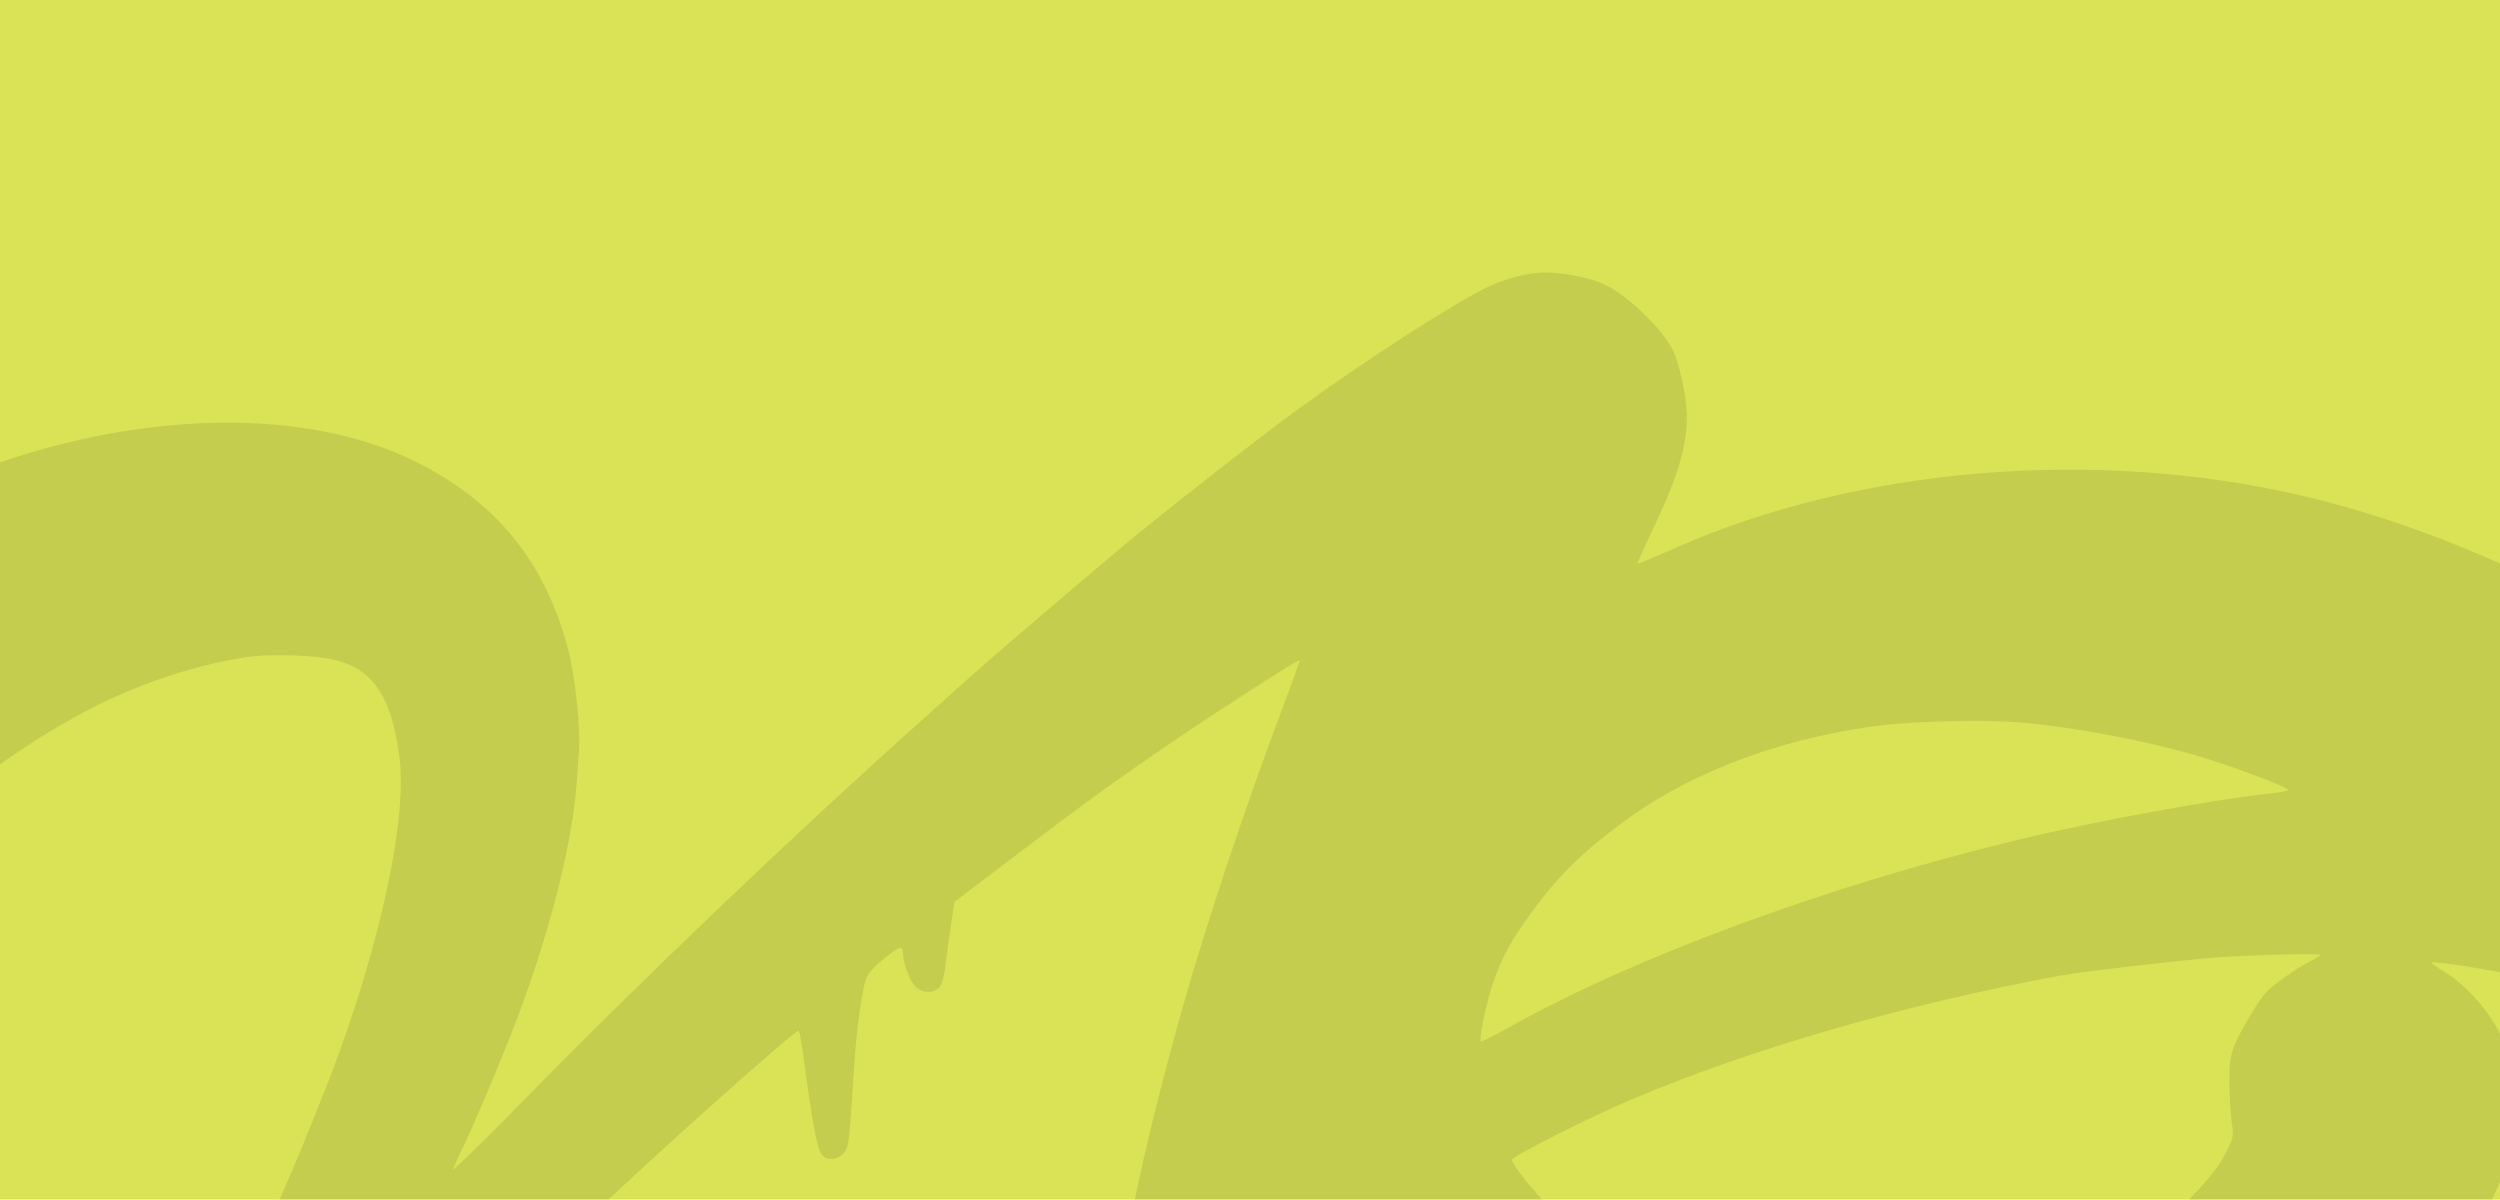 <svg width="817" height="392" viewBox="0 0 817 392" fill="none" xmlns="http://www.w3.org/2000/svg">
<path d="M0 0H817V392H0V0Z" fill="#D9E355"/>
<path opacity="0.1" fill-rule="evenodd" clip-rule="evenodd" d="M1000.9 53.116C997.359 54.064 992.167 57.376 988.936 60.745C980.886 69.14 978.102 83.273 975.751 127.686C974.214 156.717 968.482 185.803 958.572 214.846C951.919 234.344 941.347 255.952 934.229 264.601L932.311 266.931L928.388 261.053C923.62 253.91 914.24 244.698 901.858 235.002C858.05 200.693 802.676 173.689 752.033 161.935C684.413 146.241 607.252 152.695 547.607 179.033C540.873 182.007 535.257 184.335 535.127 184.208C534.996 184.081 537.419 178.668 540.509 172.18C548.445 155.524 551.382 145.456 551.253 135.362C551.181 129.745 548.6 118.032 546.59 114.187C542.743 106.833 531.01 95.786 523.712 92.647C519.196 90.704 510.261 88.998 504.974 89.067C499.538 89.138 492.82 90.777 486.911 93.474C476.339 98.3 446.441 117.52 423.508 134.23C410.922 143.402 379.71 167.85 366.825 178.629C352.539 190.58 323.077 215.76 317.847 220.489C314.718 223.318 308.07 229.28 303.072 233.739C259.883 272.273 210.065 319.828 169.856 360.902C157.482 373.542 147.656 383.073 148.021 382.082C148.386 381.09 149.677 378.257 150.889 375.786C153.912 369.625 161.398 352.138 166.436 339.47C178.341 309.532 186.858 277.427 188.381 256.748C188.599 253.795 188.965 248.762 189.196 245.562C189.754 237.832 187.956 220.913 185.649 212.179C178.006 183.245 161.89 163.613 134.985 150.464C97.053 131.925 38.552 134.462 -15.526 156.989C-57.993 174.68 -97.919 202.132 -129.957 235.669C-190.386 298.927 -207.017 368.9 -175.67 428.004C-165.364 447.436 -149.963 463.965 -130.084 476.927C-121.198 482.722 -115.324 485.724 -95.441 494.629C-78.972 502.004 -77.647 502.746 -76.328 505.332C-74.134 509.63 -73.359 518.373 -72.345 550.287C-71.775 568.198 -71.073 580.577 -70.556 581.811C-69.377 584.627 -66.626 585.368 -64.995 583.309C-64.022 582.081 -63.654 579.39 -63.379 571.509C-62.804 555.002 -59.793 524.875 -58.127 518.946C-57.177 515.569 -54.918 511.791 -53.84 511.779C-51.598 511.756 -50.957 514.372 -50.227 526.521C-49.212 543.456 -48.178 546.968 -44.221 546.927C-41.48 546.898 -40.55 543.653 -39.591 530.786C-38.029 509.813 -38.242 510.042 -22.716 512.567C-16.696 513.546 -3.147 515.194 7.393 516.228C17.932 517.262 26.672 518.189 26.814 518.288C27.144 518.516 18.727 533.046 13.013 542.111C10.607 545.929 2.658 556.694 -4.651 566.034C-48.502 622.066 -64.593 644.305 -70.283 656.742C-73.745 664.308 -73.909 670.502 -70.804 676.323C-68.203 681.195 -66.662 682.519 -62.001 683.88C-51.118 687.06 -45.541 683.791 -30.166 665.226C-13.564 645.179 22.371 595.776 46.264 560.152C49.68 555.058 54.449 548.583 56.862 545.762C59.275 542.941 65.391 535.776 70.453 529.84L79.657 519.047L94.836 518.396C117.717 517.414 151.422 513.366 159.447 510.635C166.056 508.386 178.927 498.099 181.424 493.07C183.184 489.527 183.414 481.816 181.895 477.275C179.793 470.99 169.3 460.109 162.295 456.95C160.196 456.003 154.566 454.317 149.785 453.204C145.005 452.09 141.089 450.789 141.084 450.314C141.074 449.327 176.372 413.518 194.498 396.129C213.788 377.624 259.453 336.883 260.958 336.836C261.213 336.828 261.853 340.007 262.38 343.899C265.683 368.352 267.075 375.734 268.712 377.507C270.546 379.493 274.167 378.988 275.978 376.494C277.431 374.494 277.41 374.688 279.303 346.212C279.984 335.977 281.613 324.334 282.975 319.954C283.472 318.36 285.451 316.093 288.547 313.574C293.919 309.204 295.038 308.837 295.066 311.442C295.098 314.532 297.289 320.458 299.094 322.342C301.258 324.598 305.131 324.718 307.018 322.586C307.864 321.63 308.605 318.879 309.035 315.094C309.409 311.803 310.208 305.879 310.811 301.928L311.907 294.745L331.473 279.873C355.082 261.927 364.405 255.183 384.304 241.659C400.249 230.823 424.32 215.408 424.707 215.787C424.832 215.909 422.588 222.226 419.721 229.826C406.799 264.086 394.033 302.369 386.058 330.776C366.823 399.294 359.126 447.957 359.51 498.623C359.669 519.559 360.288 527.076 363.508 547.239C371.419 596.756 387.69 630.312 409.992 643.101C419.491 648.548 427.957 650.248 439.634 649.053C449.026 648.092 454.493 645.703 460.547 639.915C465.321 635.35 471.691 629.625 471.999 629.622C472.125 629.621 472.257 632.346 472.292 635.678C472.401 646.089 475.119 688.15 476.898 706.964C483.775 779.691 493.839 843.107 506.462 893.24C510.59 909.638 515.375 924.544 518.75 931.519C521.28 936.749 526.095 941.973 530.148 943.883C533.976 945.688 544.12 945.959 549.159 944.39C553.077 943.169 556.775 939.38 559.392 933.904C561.492 929.507 561.528 929.178 561.859 911.431C562.044 901.525 562.519 891.865 562.916 889.964C568.853 861.514 579.146 838.818 594.343 820.67C596.547 818.036 596.665 817.995 598.768 819.111C600.85 820.217 600.968 820.595 601.992 829.422C602.577 834.462 603.495 849.443 604.032 862.713C605.368 895.735 608.06 909.245 613.927 912.384C615.681 913.323 616.27 913.327 617.927 912.417C618.996 911.83 620.19 910.28 620.582 908.971C620.974 907.663 621.524 890.038 621.805 869.805C622.495 819.949 622.966 801.377 623.506 802.739C623.755 803.369 624.354 807.058 624.836 810.937C626.08 820.937 628.019 824.165 632.133 823.085C634.905 822.358 635.881 819.4 636.697 809.256C637.309 801.659 637.619 800.252 638.616 800.545C639.271 800.737 644.999 803.147 651.345 805.898C657.691 808.65 666.857 812.255 671.714 813.908L680.545 816.914L690.117 816.351C695.382 816.042 700.987 815.399 702.573 814.921C709.08 812.964 713.182 806.474 713.208 798.097C713.219 794.354 712.684 792.673 709.473 786.366C704.825 777.237 701.446 773.424 693.46 768.296C690.024 766.09 687.482 764.014 687.813 763.684C688.144 763.355 689.788 762.557 691.466 761.913C693.144 761.268 697.432 759.498 700.996 757.979C715.205 751.921 758.712 739.155 771.608 737.261C773.29 737.014 780.342 735.892 787.279 734.769C818.284 729.75 848.248 728.269 869.934 730.687C905.752 734.682 939.759 743.932 972.45 758.572C988.708 765.852 993.633 768.784 995.731 772.431C997.759 775.956 1000.45 786.494 1001.66 795.699C1003.56 810.005 1005.68 814.999 1010.02 815.388C1013.8 815.726 1014.53 813.687 1016.1 798.274C1016.88 790.731 1017.65 784.413 1017.83 784.235C1018 784.056 1019 784.457 1020.04 785.125C1021.68 786.174 1022.07 787.265 1022.88 793.123C1023.4 796.854 1024.24 807.265 1024.76 816.258C1025.28 825.252 1026.09 838.124 1026.56 844.862C1027.03 851.6 1027.48 862.123 1027.56 868.246C1027.72 880.953 1029.67 897.16 1031.43 900.473C1034.04 905.405 1039.25 904.997 1041.5 899.683C1042.55 897.224 1042.75 891.822 1042.91 863.081C1043.01 844.536 1043.43 827.463 1043.84 825.14C1044.62 820.685 1045.89 816.69 1046.53 816.683C1048.03 816.667 1049.61 822.553 1052.51 839.013C1056 858.807 1057.73 864.441 1060.63 865.479C1065.5 867.225 1067.07 864.452 1067.97 852.524C1068.37 847.279 1068.81 842.873 1068.95 842.732C1069.08 842.592 1074.98 848.541 1082.05 855.954C1099.99 874.77 1175.82 948.569 1180.28 951.561C1185.97 955.375 1191.72 957.029 1200.56 957.387C1214.3 957.946 1223.69 954.24 1232.3 944.852C1237.13 939.586 1242.7 930.064 1244.88 923.354C1247.72 914.607 1247.06 904.349 1243.13 896.162C1239.08 887.742 1221.28 870.812 1173.82 830.255C1135.45 797.46 1117.51 781.132 1100.79 763.758C1066.57 728.202 1044.73 698.794 1043.52 686.631C1043.14 682.836 1043.43 681.35 1045.7 675.698C1053.34 656.599 1053.23 648.516 1045.17 636.418C1039.75 628.28 1029.2 622.233 1020.59 622.323C1010.39 622.431 1001.29 627.061 991.441 637.148C985.353 643.383 983.662 645.693 980.67 651.861C975.067 663.41 973.89 669.111 974.014 684.115C974.112 696.053 974.261 697.259 976.7 705.789C978.12 710.756 979.832 715.856 980.503 717.122C981.174 718.388 981.582 719.568 981.41 719.745C981.237 719.921 977.322 718.705 972.711 717.043C964.857 714.212 958.359 712.26 938.597 706.79C928.358 703.956 898.887 698.387 886.595 696.963C864.656 694.422 825.437 695.346 801.849 698.96C788.049 701.074 760.92 706.539 752.358 708.93C748.684 709.956 745.676 710.654 745.674 710.48C745.67 710.006 779.539 693.136 791.759 687.525C815.55 676.602 857.672 659.03 877.527 651.744C899.419 643.711 914.622 638.299 919.866 636.674C923.224 635.632 930.092 633.399 935.128 631.708C969.873 620.05 1018.01 607.3 1055.78 599.751C1077.76 595.357 1083.33 594.458 1106.23 591.609C1124.59 589.325 1130.92 588.692 1157.95 586.441C1169.21 585.501 1172.59 584.202 1178.21 578.658C1182.45 574.47 1186.35 568.65 1190.51 560.291C1195.43 550.414 1195.97 543.41 1192.42 535.361C1190.54 531.079 1176.77 517.498 1171.85 515.072C1164.04 511.22 1153.03 510.152 1117.62 509.814C1041.37 509.084 995.878 506.28 936.793 498.666C889.707 492.599 864.905 485.194 848.074 472.181C845.738 470.375 842.84 467.5 841.634 465.792L839.44 462.686L842.253 458.349C843.801 455.963 845.27 454.106 845.519 454.22C845.769 454.336 848.234 455.509 850.999 456.827C857.948 460.14 861.909 460.854 868.71 460.019C878.523 458.813 884.001 454.511 887.542 445.228C890.707 436.931 900.96 427.019 919.065 414.753C924.083 411.353 929.731 407.79 931.616 406.834C935.455 404.889 951.104 398.462 962.113 394.309C966.098 392.806 969.938 391.341 970.646 391.052C971.829 390.57 971.907 391.412 971.609 401.514C970.993 422.455 973.205 430.46 983.576 444.822C985.347 447.273 986.088 449.656 987.339 456.914C988.195 461.887 989.437 469.1 990.097 472.943C991.488 481.034 992.556 483.706 994.655 484.349C997.248 485.142 998.334 482.932 999.394 474.714C1000.34 467.387 1001.69 463.061 1003.35 462.007C1004.49 461.283 1004.95 462.608 1006.54 471.329C1007.36 475.858 1008.64 481.57 1009.38 484.024C1012.66 494.87 1018.46 493.396 1019.26 481.512C1019.97 470.934 1021.04 458.771 1021.46 456.511L1021.87 454.303L1023.56 457.255C1025.42 460.509 1028.45 461.517 1030.14 459.444C1031.17 458.175 1032.7 444.239 1033.39 429.821C1033.92 418.824 1032.85 412.583 1029.15 405.095C1026.54 399.813 1025.6 398.794 1019.37 394.53C1018.1 393.662 1016.1 386.402 1015.44 380.286L1015.16 377.656L1022.03 375.846C1031.24 373.421 1042.81 371.236 1059.86 368.699C1087.67 364.56 1097.69 363.752 1124.89 363.457C1151.59 363.167 1161.93 363.791 1184.27 367.042C1189.75 367.84 1196.48 368.796 1199.22 369.165C1201.96 369.536 1206.67 370.352 1209.68 370.98L1215.16 372.124L1216.4 376.458C1217.09 378.843 1218.03 384.603 1218.5 389.259C1219.54 399.491 1221.55 409.233 1223.13 411.625C1224.68 413.983 1227.2 413.501 1228.89 410.521C1229.69 409.11 1231.05 402.554 1232.29 394.136C1234.34 380.284 1235.45 376.981 1237.61 378.288C1239.98 379.722 1240.64 384.055 1241.71 405.484C1242.3 417.467 1243.55 435.677 1244.48 445.95C1246.35 466.677 1247.05 469.149 1251.2 469.585C1254.72 469.955 1255.39 468.205 1255.3 458.972C1255.2 449.234 1256.24 428.295 1257.18 421.373C1257.55 418.63 1258.18 412.521 1258.57 407.798C1259.21 400.055 1261.6 390.67 1262.92 390.665C1263.17 390.664 1266.69 393.249 1270.72 396.41C1287.49 409.548 1325.67 436.31 1339.48 444.611C1349.83 450.826 1356.91 453.762 1364.05 454.793C1371.69 455.898 1376.74 455.295 1381.66 452.69C1387.41 449.642 1390.38 446.486 1393.37 440.248C1399.86 426.709 1397.37 409.254 1387.68 400.296C1385.47 398.253 1380.89 394.761 1377.5 392.536C1374.1 390.311 1368.73 386.604 1365.54 384.298C1362.36 381.992 1354.38 376.509 1347.8 372.115C1321.57 354.575 1312.87 348.606 1298.44 338.237C1280.39 325.261 1272.69 318.967 1264.68 310.621C1257.48 303.126 1254.17 297.889 1252.29 291.037L1250.9 285.95L1254.86 281.523C1263.32 272.062 1265.78 261.863 1262.25 250.857C1260.16 244.33 1256.9 240.789 1249.72 237.254C1240.7 232.809 1233.4 232.37 1222.7 235.631C1209.23 239.74 1199.21 248.043 1193.65 259.694C1190.36 266.59 1188.28 275.374 1188.35 282.12C1188.5 295.72 1197.42 321.231 1206.59 334.278C1207.91 336.159 1208.88 337.799 1208.73 337.924C1208.59 338.049 1206.05 337.903 1203.1 337.6C1200.15 337.297 1191.53 336.409 1183.94 335.626C1145.83 331.693 1116.75 332.294 1071.4 337.953C1065.51 338.688 1057.62 339.798 1053.86 340.42C1050.1 341.041 1046.91 341.437 1046.77 341.299C1046.63 341.16 1052.25 337.49 1059.27 333.143C1119.95 295.562 1167.06 262.984 1195.65 238.842C1205.45 230.565 1222.28 212.728 1227.19 205.422C1242.67 182.383 1243.17 160.02 1228.63 140.078C1213.69 119.587 1174.82 101.982 1136.68 98.433C1125.49 97.391 1092.15 98.454 1080.01 100.24C1071.63 101.47 1038.51 108.283 1035.93 109.307C1034.92 109.707 1034.78 109.402 1035.17 107.554C1035.43 106.323 1035.8 99.798 1036 93.052C1036.29 83.073 1036.12 79.899 1035.08 76.013C1032.44 66.237 1028.38 60.656 1020.52 56.014C1015.51 53.056 1014.55 52.768 1009.18 52.626C1005.95 52.539 1002.23 52.761 1000.9 53.116ZM1154.81 150.8C1177.38 154.653 1195.62 162.723 1199.87 170.735C1201.66 174.124 1201.24 177 1197.97 183.551C1187.61 204.3 1156.59 231.583 1092.21 276.558C1075.61 288.152 1051.55 304.531 1042.78 310.198C1038.6 312.901 1033.8 316.066 1032.13 317.231C1029 319.413 1012.71 329.691 1012.37 329.695C1012.27 329.696 1011.95 325.82 1011.66 321.082C1011.16 313.07 1011.43 219.276 1011.95 218.728C1012.08 218.592 1013.56 219.164 1015.24 220C1016.92 220.835 1021.88 222.839 1026.27 224.453C1042.76 230.515 1054.77 233.013 1061.93 231.869C1073.3 230.052 1079.8 227.916 1083.12 224.901C1086.89 221.478 1088.49 212.786 1086.16 208.42C1084.32 204.988 1074.09 193.61 1071.09 191.675C1069.56 190.689 1063.62 187.308 1057.87 184.163C1052.13 181.019 1045.59 177.008 1043.33 175.251L1039.24 172.056L1044.08 169.48C1056.16 163.059 1088.02 154.077 1111.24 150.544C1121.74 148.946 1144.74 149.081 1154.81 150.8ZM107.063 215.182C121.267 217.656 127.736 226.496 130.526 247.25C133.47 269.144 122.537 316.434 104.122 361.463C102.824 364.637 100.661 370.005 99.316 373.391C97.971 376.776 94.946 383.877 92.594 389.17C90.243 394.463 86.849 402.154 85.053 406.261C83.256 410.369 79.257 418.917 76.167 425.257L70.548 436.785L49.986 431.763C17.073 423.725 -10.926 415.4 -30.885 407.719C-76.538 390.148 -88.33 374.505 -78.626 344.389C-65.933 305.001 -19.791 257.057 30.293 231.215C46.16 223.029 66.471 216.506 82.212 214.54C88.449 213.761 100.729 214.078 107.063 215.182ZM660.398 236.097C679.927 237.825 705.811 242.932 722.44 248.339C735.093 252.454 747.804 257.384 747.812 258.18C747.815 258.475 745.322 258.971 742.272 259.283C724.138 261.139 684.208 268.46 659.245 274.506C596.445 289.715 533.724 312.896 492.216 336.24C487.874 338.682 484.166 340.527 483.975 340.341C483.119 339.501 486.308 325.021 488.645 319.133C491.908 310.917 493.914 307.352 500.151 298.681C509.122 286.211 517.531 277.991 532.154 267.396C553.697 251.786 583.857 240.745 615.211 236.991C626.811 235.603 649.687 235.15 660.398 236.097ZM974.404 321.25C974.085 333.88 973.563 344.48 973.245 344.805C972.926 345.131 969.928 346.442 966.582 347.718C959.712 350.339 946.447 356.51 928.501 365.435C921.797 368.769 909.227 374.945 900.568 379.162C883.425 387.508 874.053 392.824 859.53 402.44C854.335 405.879 848.107 409.976 845.688 411.546L841.29 414.399L837.779 411.228C835.848 409.484 832.804 407.428 831.014 406.658C826.613 404.764 816.758 404.114 811.13 405.344C808.681 405.88 806.553 406.197 806.401 406.048C806.249 405.9 807.658 403.355 809.53 400.393C823.81 377.813 826.238 356.728 816.779 337.452C813.153 330.063 805.593 321.692 798.897 317.653C796.384 316.137 794.473 314.748 794.651 314.567C795.166 314.039 810.628 316.337 819.733 318.294C834.569 321.482 858.452 328.758 868.492 333.149C875.284 336.119 880.376 337.734 884.612 338.261C889.764 338.901 900.646 337.487 902.115 335.985C902.756 335.331 904.569 334.363 906.147 333.833C907.724 333.303 911.072 331.793 913.585 330.477C916.098 329.162 918.577 328.162 919.095 328.255C920.542 328.517 927.434 318.481 929.206 313.532C930.075 311.106 931.169 308.83 931.637 308.473C932.106 308.117 935.093 307.203 938.274 306.442C948.571 303.981 958.645 297.874 968.273 288.257L974.335 282.203L974.66 290.245C974.838 294.669 974.724 308.621 974.404 321.25ZM758.333 312.046C758.335 312.25 756.551 313.345 754.37 314.481C750.257 316.62 742.954 321.8 740.676 324.192C738.154 326.84 731.866 337.35 730.204 341.697C728.848 345.242 728.536 347.638 728.58 354.133C728.611 358.558 728.956 364.282 729.346 366.853C730.033 371.37 729.958 371.721 727.162 377.221C723.531 384.364 712.511 395.848 703.306 402.084C691.719 409.932 675.319 417.542 657.191 423.483C651.788 425.253 631.671 429.354 623.278 430.396C601.534 433.093 571.178 429.059 548.447 420.45C531.413 413.998 517.15 405.166 506.078 394.214C500.935 389.125 494.113 380.47 494.097 379.013C494.086 377.913 519.91 364.881 533.324 359.218C572.745 342.572 623.255 328.016 673.791 318.739C680.642 317.481 713.15 313.718 724.382 312.883C735.579 312.05 758.327 311.49 758.333 312.046ZM921.581 320.901L919.826 322.622L921.148 320.477C921.876 319.297 922.664 318.522 922.903 318.756C923.14 318.989 922.545 319.954 921.581 320.901ZM454.103 416.404C460.282 424.442 474.398 438.419 482.148 444.171C506.251 462.06 535.994 475.331 566.774 481.929C570.151 482.653 573.514 483.741 574.249 484.347C576.247 485.996 578.707 493.035 580.435 502.048C582.476 512.686 587.887 564.298 587.779 572.084C587.631 582.805 590.997 600.247 594.153 605.1C596.477 608.676 600.732 607.849 602.504 603.476C603.657 600.631 604.724 588.992 605.611 569.598C606.246 555.701 607.376 540.675 607.945 538.54C608.114 537.906 608.588 533.763 608.998 529.333C610.104 517.415 613.033 500.156 614.76 495.382C616.187 491.441 619.543 487.086 620.461 487.985C621.148 488.658 622.322 496.778 623.259 507.345C624.134 517.2 625.565 523.594 627.373 525.727C627.887 526.335 629.463 526.819 630.875 526.805C632.951 526.783 633.662 526.337 634.603 524.469C635.932 521.829 637.575 510.095 638.235 498.528C638.873 487.319 641.606 484.257 647.002 488.705C650.57 491.645 654.119 491.257 657.497 487.556C661.042 483.672 662.154 483.136 668.998 482.007C680.815 480.058 706.436 472.603 720.637 466.979C737.233 460.409 753.808 451.879 765.229 444.032C767.61 442.396 769.716 441.056 769.909 441.054C770.102 441.052 769.769 442.693 769.17 444.701C767.597 449.981 767.184 462.184 768.344 469.201C769.622 476.942 771.127 481.427 774.949 488.886C788.295 514.933 813.465 535.718 848.505 549.629C857.025 553.012 879.194 559.851 887.299 561.598C907.833 566.023 923.648 569.133 930.278 570.051C941.493 571.603 959.587 574.608 959.967 574.98C960.142 575.15 957.43 576.263 953.94 577.452C919.093 589.331 865.176 611.024 821.409 630.775C756.426 660.099 707.43 687.601 654.434 724.497C646.553 729.983 639.646 734.301 639.084 734.092C637.607 733.543 616.152 718.349 609.789 713.346C601.061 706.484 585.646 691.422 579.824 684.068C567.5 668.502 558.61 650.573 553.024 630.019C548.453 613.2 547.319 605.221 546.316 582.865C545.561 566.027 544.503 561.912 538.771 553.529C533.894 546.394 528.243 541.347 521.807 538.376C517.062 536.186 516.333 536.074 507.618 536.203C496.356 536.368 491.568 537.635 484.04 542.441C471.263 550.597 467.769 557.731 466.642 577.955C466.294 584.202 466.053 585.34 465.338 584.099C464.855 583.261 462.362 580.502 459.798 577.967C456.146 574.356 453.912 572.886 449.479 571.179C442.797 568.606 440.925 566.3 436.966 555.77C428.31 532.74 426.111 497.193 431.089 460.706C432.287 451.924 436.273 431.151 438.75 420.78C440.2 414.705 440.553 414.05 443.812 411.373C445.739 409.79 447.528 408.565 447.788 408.649C448.048 408.734 450.89 412.223 454.103 416.404ZM172.457 513.342C127.482 518.525 80.702 546.916 35.949 596.189C-14.303 651.517 -49.347 713.985 -67.448 780.5C-73.45 802.551 -80.621 842.253 -83.049 866.869C-85.442 891.11 -85.985 919.596 -84.31 932.974C-81.078 958.804 -61.716 976.047 -40.2 972.258C-28.63 970.221 -19.23 964.51 -6.236 951.624L1.513 943.94L2.313 945.981C2.753 947.104 3.331 948.853 3.597 949.868C4.462 953.171 7.519 955.696 10.293 955.398C13.467 955.058 15.105 951.827 16.569 943.025C18.835 929.388 19.69 925.573 20.905 923.674C21.6 922.589 22.409 921.698 22.705 921.695C23.558 921.686 25.241 940.049 26.671 964.948C28.065 989.226 29.289 999.062 32.504 1011.82C35.615 1024.17 38.155 1027.67 42.869 1026.12C48.395 1024.3 50.358 1000.27 49.765 941.717C49.432 908.825 49.779 903.745 53.465 887.571C54.657 882.336 55.869 878.864 56.805 877.998C57.612 877.251 58.275 876.873 58.278 877.155C58.281 877.439 58.98 880.847 59.831 884.729C60.682 888.611 61.613 893.509 61.9 895.613C62.903 902.956 65.775 914.752 67.257 917.618C70.084 923.084 75.242 922.78 77.476 917.016C78.613 914.083 79.234 907.774 81.184 879.319C81.895 868.946 83.7 860.995 87.895 849.758C90.008 844.099 90.668 843.222 99.066 834.927C132.386 802.011 188.975 761.84 234.471 738.81C260.938 725.412 289.483 714.45 309.591 709.963C327.424 705.983 336.018 704.996 354.332 704.824C370.607 704.672 373.389 704.843 383.477 706.618C406.76 710.717 424.301 718.868 430.909 728.66C436.045 736.271 437.092 744.73 434.266 755.769C431.8 765.403 427.23 773.152 419.076 781.529C413.381 787.38 410.996 789.199 404.605 792.568C392.727 798.828 386.872 800.143 370.267 800.285C360.166 800.371 354.846 800.066 350.346 799.143C342.503 797.533 333.272 793.822 332.186 791.842C331.723 790.998 331.189 785.435 331 779.48C330.5 763.825 327.574 756.873 318.687 750.23C308.546 742.65 297.041 740.144 284.205 742.719C277.942 743.977 266.783 751.119 262.539 756.587C253.508 768.225 250.701 783.774 254.892 798.951C261.375 822.431 276.25 840.511 296.454 849.47C302.208 852.021 316.033 856.545 318.013 856.524C319.728 856.506 321.439 860.435 323.246 868.54C325.13 876.995 325.926 879.275 327.643 881.133C329.11 882.722 331.937 882.842 333.134 881.367C334.372 879.842 336.037 873.6 336.837 867.484C337.608 861.593 339.09 859.271 341.244 860.577C343.659 862.042 348.248 868.639 349.07 871.83C350.476 877.283 352.492 892.353 352.561 897.922C352.639 904.281 353.805 909.626 355.519 911.481C356.984 913.068 358.055 913.152 359.837 911.818C361.534 910.55 363.619 896.805 364.559 880.698C365.24 869.016 365.643 867.099 367.792 865.275C369.765 863.6 370.418 866.439 371.101 879.67C371.809 893.374 372.202 895.124 374.969 896.897C379.754 899.964 381.6 894.635 382.557 875.002C382.847 869.049 383.505 864.687 384.582 861.571C386.098 857.184 386.346 856.907 389.612 855.941C403.655 851.791 415.786 847.084 422.913 843.02C456.765 823.712 477.718 790.614 479.396 753.796C480.743 724.251 464.401 698.324 435.488 684.132C426.425 679.683 418.882 677.048 406.565 674.026C386.236 669.039 381.005 668.507 355.102 668.793C330.878 669.062 324.941 669.731 305.953 674.337C302.483 675.179 297.114 676.418 294.022 677.091C286.582 678.711 262.662 686.624 251.2 691.257C191.91 715.223 129.226 754.999 74.279 803.524C52.122 823.09 21.01 854.15 -11.06 888.718L-23.264 901.872L-22.226 896.114C-21.654 892.948 -20.692 887.248 -20.087 883.449C-18.349 872.525 -10.54 839.35 -6.436 825.452C5.114 786.337 18.446 757.596 39.46 726.504C68.942 682.882 117.753 636.718 152.641 619.459C168.639 611.545 178.205 608.995 192.522 608.826C207.262 608.652 215.635 610.323 223.599 615.027C230.749 619.25 236.806 621.336 244.518 622.229C263.935 624.479 277.136 617.804 284.504 602.014C287.578 595.427 287.656 595.053 287.865 585.88C288.125 574.409 286.745 569.222 280.896 559.712C259.891 525.558 218.827 507.998 172.457 513.342ZM1228.06 526.445C1218.61 530.387 1212.26 538.062 1209.96 548.314C1208.25 555.922 1208.52 558.181 1211.96 564.86C1215.86 572.454 1221.57 578.235 1228.25 581.355C1232.66 583.411 1233.96 583.666 1239.15 583.487C1246.38 583.238 1250.5 581.517 1255.64 576.601C1260.47 571.992 1263.17 565.877 1263.7 558.366C1264.69 544.34 1257.19 530.676 1246.22 526.517C1241.19 524.614 1232.53 524.58 1228.06 526.445ZM-126.715 578.943C-140.975 585.075 -146.824 601.059 -139.855 614.857C-136.971 620.569 -135.515 621.964 -128.578 625.662C-123.915 628.147 -122.452 628.538 -116.946 628.769C-111.44 629 -110.125 628.788 -106.504 627.082C-95.753 622.02 -90.181 609.649 -93.554 598.336C-96.135 589.685 -100.98 583.614 -108.16 580.04C-113.326 577.469 -122.082 576.951 -126.715 578.943ZM540.053 738.951C545.089 744.267 566.28 759.911 579.352 767.964C584.226 770.968 588.528 773.705 588.911 774.046C589.302 774.396 585.772 778.556 580.858 783.535C568.066 796.5 557.125 810.765 548.864 825.251C545.437 831.26 544.845 831.946 544.474 830.337C542.167 820.331 535.886 736.994 537.437 736.978C537.843 736.974 539.02 737.862 540.053 738.951Z" fill="#010101"/>
</svg>
